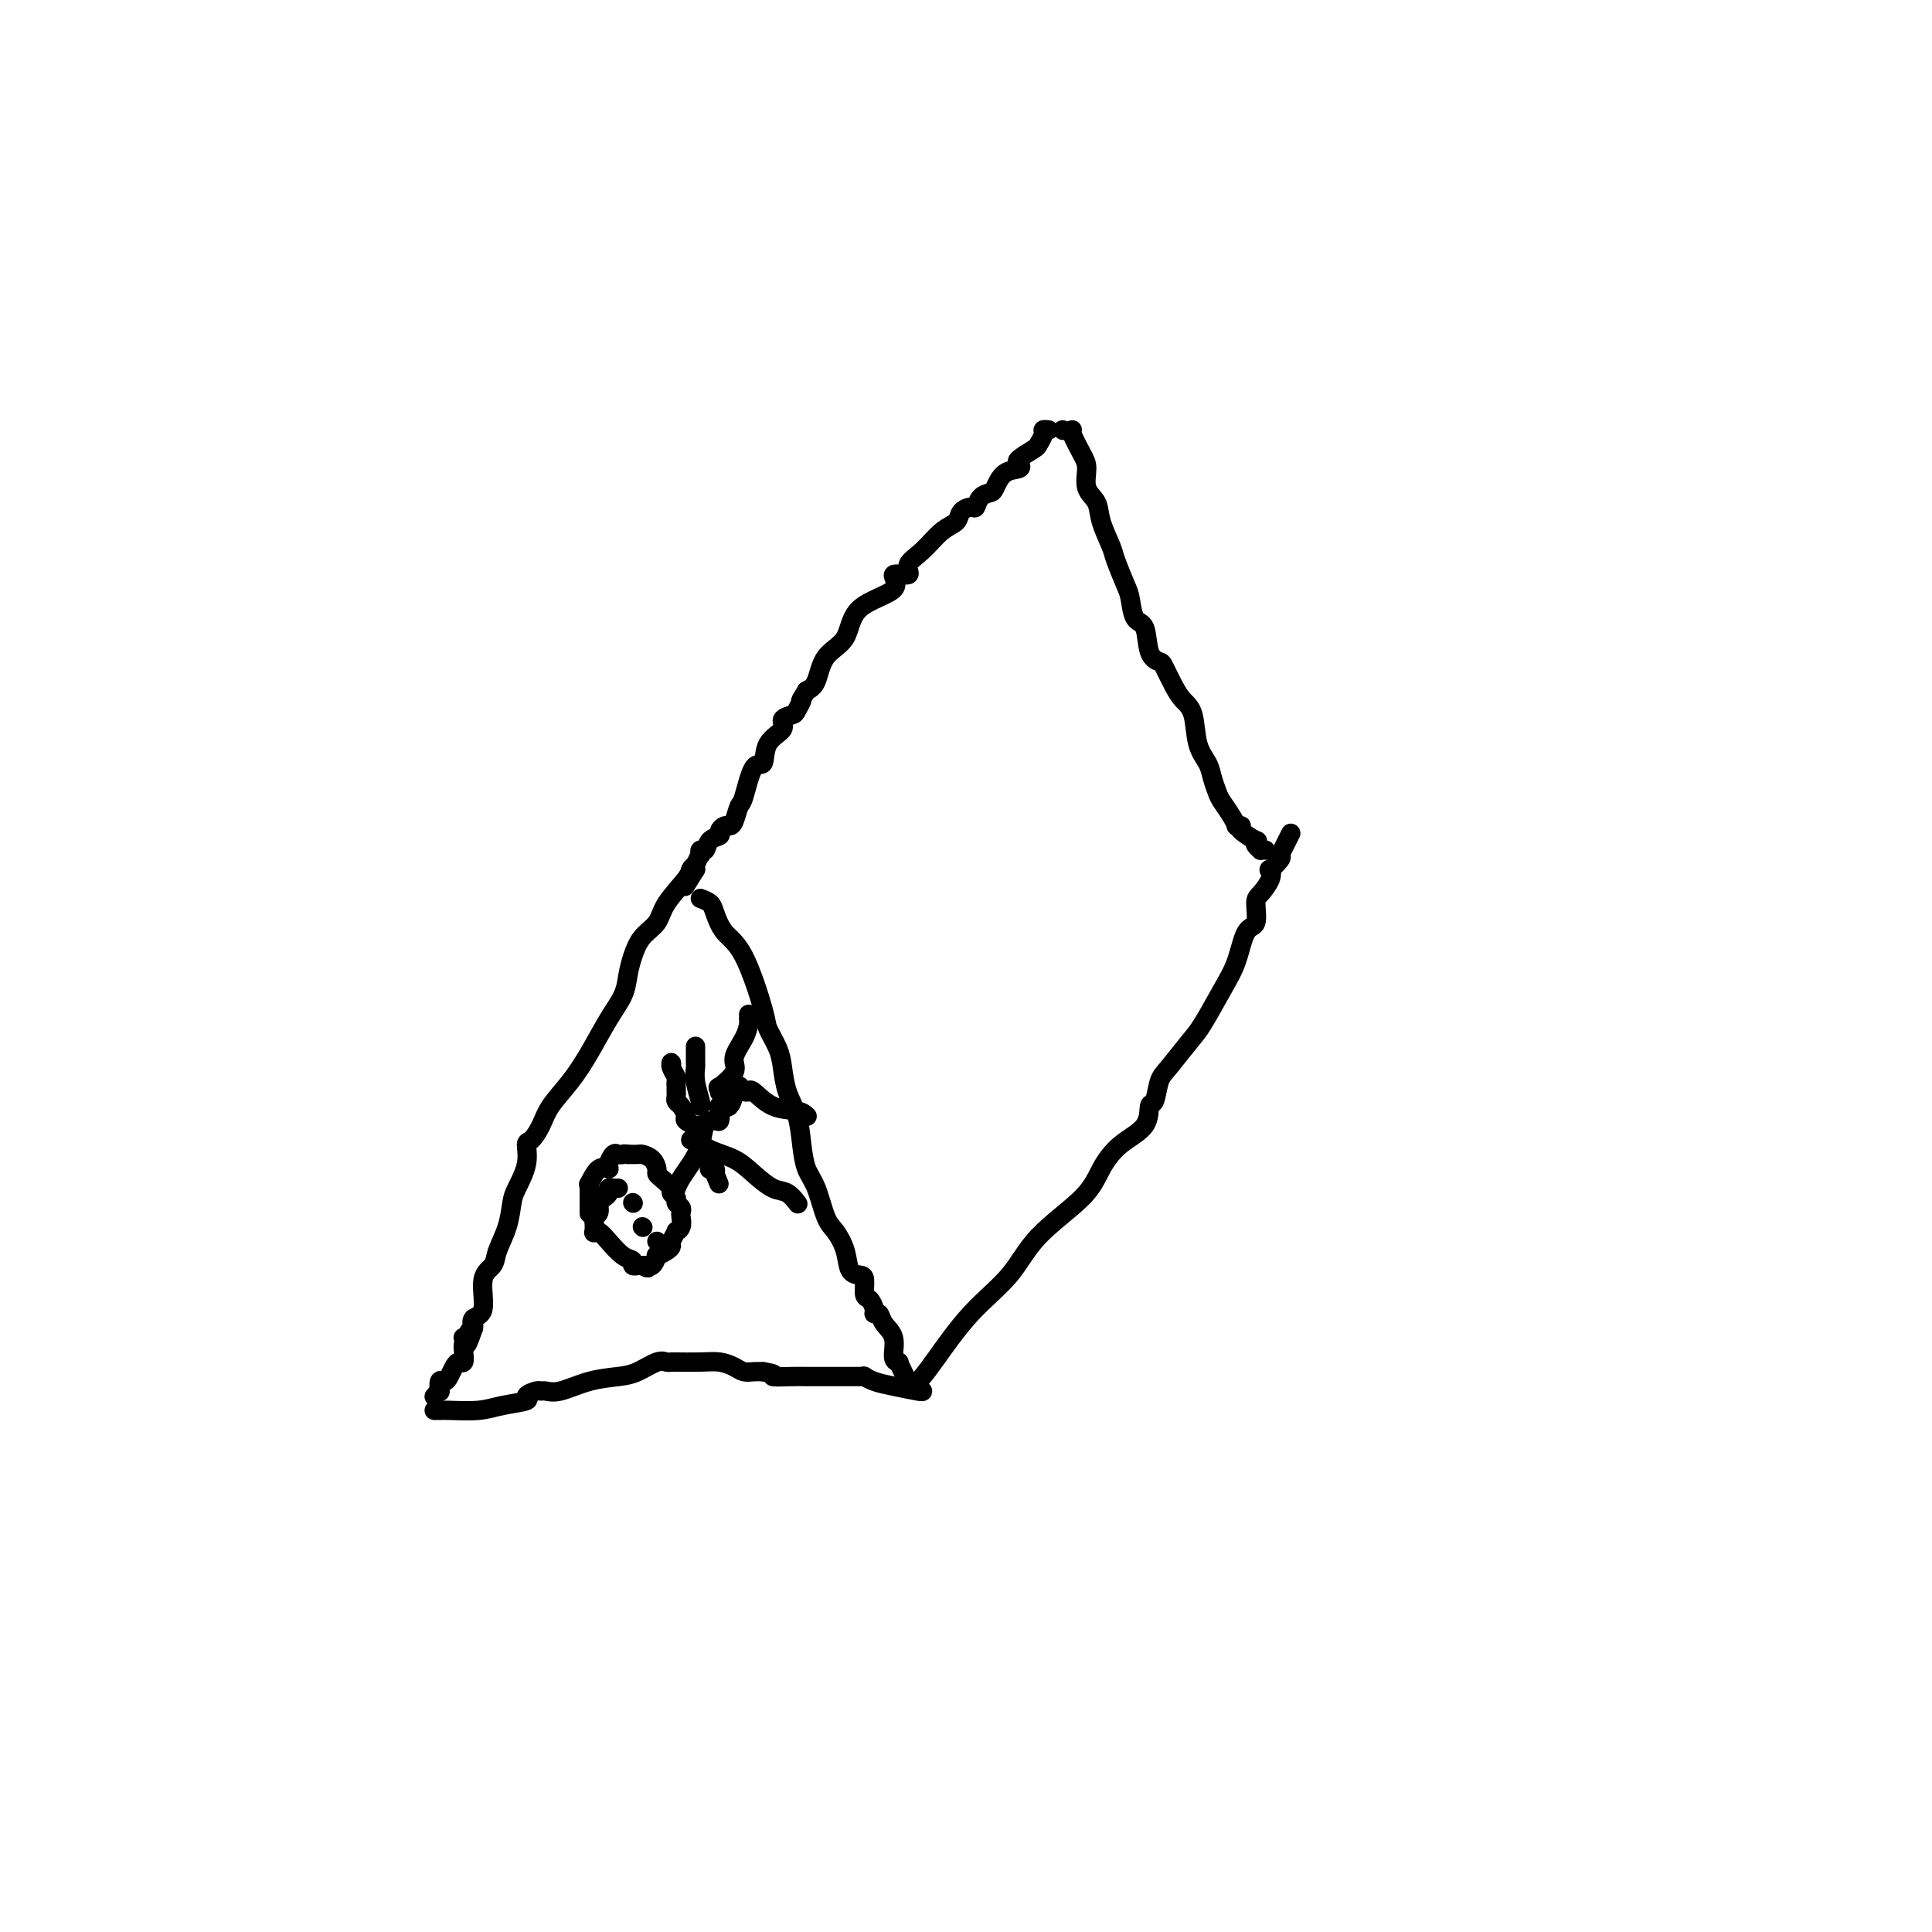 <svg viewBox='0 0 400 400' version='1.1' xmlns='http://www.w3.org/2000/svg' xmlns:xlink='http://www.w3.org/1999/xlink'><g fill='none' stroke='#000000' stroke-width='4' stroke-linecap='round' stroke-linejoin='round'><path d='M217,89c0.121,0.015 0.242,0.030 0,0c-0.242,-0.030 -0.846,-0.106 -1,0c-0.154,0.106 0.144,0.396 0,1c-0.144,0.604 -0.730,1.524 -1,2c-0.270,0.476 -0.225,0.507 -1,1c-0.775,0.493 -2.368,1.449 -3,2c-0.632,0.551 -0.301,0.697 0,1c0.301,0.303 0.571,0.762 0,1c-0.571,0.238 -1.985,0.253 -3,1c-1.015,0.747 -1.633,2.224 -2,3c-0.367,0.776 -0.484,0.851 -1,1c-0.516,0.149 -1.432,0.372 -2,1c-0.568,0.628 -0.787,1.661 -1,2c-0.213,0.339 -0.419,-0.016 -1,0c-0.581,0.016 -1.537,0.402 -2,1c-0.463,0.598 -0.432,1.408 -1,2c-0.568,0.592 -1.734,0.965 -3,2c-1.266,1.035 -2.630,2.731 -4,4c-1.370,1.269 -2.745,2.111 -3,3c-0.255,0.889 0.611,1.823 0,2c-0.611,0.177 -2.699,-0.405 -3,0c-0.301,0.405 1.185,1.796 0,3c-1.185,1.204 -5.041,2.220 -7,4c-1.959,1.780 -2.020,4.322 -3,6c-0.980,1.678 -2.879,2.490 -4,4c-1.121,1.510 -1.463,3.717 -2,5c-0.537,1.283 -1.268,1.641 -2,2'/><path d='M167,143c-1.874,2.975 -1.060,1.913 -1,2c0.060,0.087 -0.636,1.323 -1,2c-0.364,0.677 -0.397,0.796 -1,1c-0.603,0.204 -1.775,0.494 -2,1c-0.225,0.506 0.497,1.229 0,2c-0.497,0.771 -2.213,1.591 -3,3c-0.787,1.409 -0.645,3.407 -1,4c-0.355,0.593 -1.209,-0.219 -2,1c-0.791,1.219 -1.521,4.469 -2,6c-0.479,1.531 -0.707,1.341 -1,2c-0.293,0.659 -0.651,2.166 -1,3c-0.349,0.834 -0.689,0.996 -1,1c-0.311,0.004 -0.594,-0.149 -1,0c-0.406,0.149 -0.936,0.599 -1,1c-0.064,0.401 0.336,0.753 0,1c-0.336,0.247 -1.410,0.390 -2,1c-0.590,0.610 -0.698,1.687 -1,2c-0.302,0.313 -0.799,-0.137 -1,0c-0.201,0.137 -0.105,0.861 0,1c0.105,0.139 0.221,-0.309 0,0c-0.221,0.309 -0.777,1.374 -1,2c-0.223,0.626 -0.111,0.813 0,1'/><path d='M144,180c-3.833,6.167 -1.917,3.083 0,0'/><path d='M144,179c-0.420,0.320 -0.840,0.640 -1,1c-0.160,0.360 -0.060,0.760 -1,2c-0.940,1.240 -2.921,3.321 -4,5c-1.079,1.679 -1.257,2.955 -2,4c-0.743,1.045 -2.049,1.859 -3,3c-0.951,1.141 -1.545,2.611 -2,4c-0.455,1.389 -0.771,2.699 -1,4c-0.229,1.301 -0.372,2.595 -1,4c-0.628,1.405 -1.739,2.921 -3,5c-1.261,2.079 -2.670,4.722 -4,7c-1.330,2.278 -2.581,4.191 -4,6c-1.419,1.809 -3.005,3.515 -4,5c-0.995,1.485 -1.398,2.751 -2,4c-0.602,1.249 -1.404,2.482 -2,3c-0.596,0.518 -0.985,0.321 -1,1c-0.015,0.679 0.343,2.233 0,4c-0.343,1.767 -1.386,3.747 -2,5c-0.614,1.253 -0.800,1.777 -1,3c-0.200,1.223 -0.416,3.144 -1,5c-0.584,1.856 -1.537,3.648 -2,5c-0.463,1.352 -0.436,2.263 -1,3c-0.564,0.737 -1.718,1.301 -2,3c-0.282,1.699 0.309,4.534 0,6c-0.309,1.466 -1.517,1.562 -2,2c-0.483,0.438 -0.242,1.219 0,2'/><path d='M98,275c-2.099,6.199 -1.346,2.198 -1,1c0.346,-1.198 0.285,0.408 0,1c-0.285,0.592 -0.796,0.169 -1,0c-0.204,-0.169 -0.102,-0.085 0,0'/><path d='M145,186c0.769,0.299 1.537,0.598 2,1c0.463,0.402 0.620,0.907 1,2c0.380,1.093 0.984,2.774 2,4c1.016,1.226 2.443,1.996 4,5c1.557,3.004 3.242,8.242 4,11c0.758,2.758 0.588,3.036 1,4c0.412,0.964 1.406,2.612 2,4c0.594,1.388 0.788,2.514 1,4c0.212,1.486 0.441,3.332 1,5c0.559,1.668 1.448,3.157 2,5c0.552,1.843 0.766,4.039 1,6c0.234,1.961 0.486,3.685 1,5c0.514,1.315 1.288,2.219 2,4c0.712,1.781 1.360,4.438 2,6c0.640,1.562 1.272,2.027 2,3c0.728,0.973 1.553,2.454 2,4c0.447,1.546 0.515,3.159 1,4c0.485,0.841 1.388,0.911 2,1c0.612,0.089 0.934,0.196 1,1c0.066,0.804 -0.122,2.305 0,3c0.122,0.695 0.556,0.584 1,1c0.444,0.416 0.897,1.359 1,2c0.103,0.641 -0.145,0.981 0,1c0.145,0.019 0.684,-0.282 1,0c0.316,0.282 0.411,1.147 1,2c0.589,0.853 1.673,1.692 2,3c0.327,1.308 -0.104,3.083 0,4c0.104,0.917 0.744,0.976 1,1c0.256,0.024 0.128,0.012 0,0'/><path d='M186,282c3.167,6.667 1.583,3.333 0,0'/><path d='M220,89c0.000,0.000 0.100,0.100 0.1,0.1'/><path d='M222,89c-0.192,0.033 -0.384,0.066 0,1c0.384,0.934 1.345,2.768 2,4c0.655,1.232 1.006,1.860 1,3c-0.006,1.140 -0.367,2.792 0,4c0.367,1.208 1.464,1.973 2,3c0.536,1.027 0.511,2.317 1,4c0.489,1.683 1.492,3.757 2,5c0.508,1.243 0.521,1.653 1,3c0.479,1.347 1.422,3.632 2,5c0.578,1.368 0.789,1.820 1,3c0.211,1.180 0.423,3.087 1,4c0.577,0.913 1.520,0.832 2,2c0.480,1.168 0.499,3.587 1,5c0.501,1.413 1.486,1.821 2,2c0.514,0.179 0.556,0.130 1,1c0.444,0.870 1.288,2.659 2,4c0.712,1.341 1.290,2.235 2,3c0.710,0.765 1.553,1.402 2,3c0.447,1.598 0.500,4.156 1,6c0.500,1.844 1.447,2.972 2,4c0.553,1.028 0.713,1.954 1,3c0.287,1.046 0.703,2.213 1,3c0.297,0.787 0.476,1.195 1,2c0.524,0.805 1.395,2.006 2,3c0.605,0.994 0.946,1.782 1,2c0.054,0.218 -0.178,-0.134 0,0c0.178,0.134 0.765,0.752 1,1c0.235,0.248 0.117,0.124 0,0'/><path d='M190,286c0.239,-0.191 0.477,-0.382 1,-1c0.523,-0.618 1.330,-1.661 3,-4c1.670,-2.339 4.204,-5.972 7,-9c2.796,-3.028 5.856,-5.450 8,-8c2.144,-2.550 3.373,-5.226 6,-8c2.627,-2.774 6.650,-5.644 9,-8c2.350,-2.356 3.025,-4.197 4,-6c0.975,-1.803 2.250,-3.568 4,-5c1.750,-1.432 3.976,-2.530 5,-4c1.024,-1.470 0.848,-3.310 1,-4c0.152,-0.690 0.633,-0.229 1,-1c0.367,-0.771 0.618,-2.775 1,-4c0.382,-1.225 0.893,-1.672 2,-3c1.107,-1.328 2.810,-3.536 4,-5c1.190,-1.464 1.868,-2.182 3,-4c1.132,-1.818 2.720,-4.735 4,-7c1.280,-2.265 2.254,-3.876 3,-6c0.746,-2.124 1.265,-4.760 2,-6c0.735,-1.240 1.686,-1.083 2,-2c0.314,-0.917 -0.009,-2.909 0,-4c0.009,-1.091 0.350,-1.280 1,-2c0.650,-0.720 1.611,-1.972 2,-3c0.389,-1.028 0.207,-1.832 0,-2c-0.207,-0.168 -0.440,0.301 0,0c0.440,-0.301 1.554,-1.372 2,-2c0.446,-0.628 0.223,-0.814 0,-1'/><path d='M265,177c4.356,-8.711 1.244,-2.489 0,0c-1.244,2.489 -0.622,1.244 0,0'/><path d='M98,273c-0.022,0.327 -0.045,0.653 0,1c0.045,0.347 0.156,0.713 0,1c-0.156,0.287 -0.581,0.493 -1,1c-0.419,0.507 -0.833,1.315 -1,2c-0.167,0.685 -0.086,1.248 0,2c0.086,0.752 0.178,1.694 0,2c-0.178,0.306 -0.626,-0.025 -1,0c-0.374,0.025 -0.675,0.407 -1,1c-0.325,0.593 -0.675,1.398 -1,2c-0.325,0.602 -0.627,1.002 -1,1c-0.373,-0.002 -0.818,-0.407 -1,0c-0.182,0.407 -0.100,1.624 0,2c0.100,0.376 0.219,-0.091 0,0c-0.219,0.091 -0.777,0.740 -1,1c-0.223,0.260 -0.112,0.130 0,0'/><path d='M90,292c-0.093,-0.002 -0.187,-0.003 0,0c0.187,0.003 0.654,0.012 1,0c0.346,-0.012 0.570,-0.044 2,0c1.430,0.044 4.064,0.166 6,0c1.936,-0.166 3.173,-0.619 5,-1c1.827,-0.381 4.243,-0.691 5,-1c0.757,-0.309 -0.144,-0.617 0,-1c0.144,-0.383 1.334,-0.841 2,-1c0.666,-0.159 0.807,-0.018 1,0c0.193,0.018 0.438,-0.088 1,0c0.562,0.088 1.442,0.370 3,0c1.558,-0.370 3.793,-1.391 6,-2c2.207,-0.609 4.385,-0.804 6,-1c1.615,-0.196 2.668,-0.392 4,-1c1.332,-0.608 2.945,-1.627 4,-2c1.055,-0.373 1.552,-0.100 2,0c0.448,0.100 0.847,0.026 1,0c0.153,-0.026 0.061,-0.004 0,0c-0.061,0.004 -0.091,-0.009 1,0c1.091,0.009 3.303,0.041 5,0c1.697,-0.041 2.877,-0.155 4,0c1.123,0.155 2.188,0.578 3,1c0.812,0.422 1.373,0.845 2,1c0.627,0.155 1.322,0.044 2,0c0.678,-0.044 1.339,-0.022 2,0'/><path d='M158,284c3.649,0.536 1.771,0.876 2,1c0.229,0.124 2.565,0.033 4,0c1.435,-0.033 1.968,-0.009 3,0c1.032,0.009 2.564,0.002 4,0c1.436,-0.002 2.777,-0.001 4,0c1.223,0.001 2.329,0.000 3,0c0.671,-0.000 0.906,-0.000 1,0c0.094,0.000 0.047,0.000 0,0'/><path d='M191,288c0.038,0.091 0.077,0.182 -1,0c-1.077,-0.182 -3.268,-0.636 -5,-1c-1.732,-0.364 -3.005,-0.636 -4,-1c-0.995,-0.364 -1.713,-0.818 -2,-1c-0.287,-0.182 -0.144,-0.091 0,0'/><path d='M256,171c0.513,-0.051 1.026,-0.102 1,0c-0.026,0.102 -0.591,0.357 0,1c0.591,0.643 2.340,1.675 3,2c0.660,0.325 0.233,-0.056 0,0c-0.233,0.056 -0.272,0.551 0,1c0.272,0.449 0.857,0.852 1,1c0.143,0.148 -0.154,0.040 0,0c0.154,-0.040 0.758,-0.011 1,0c0.242,0.011 0.121,0.006 0,0'/><path d='M128,246c-0.455,-0.006 -0.909,-0.013 -1,0c-0.091,0.013 0.182,0.044 0,0c-0.182,-0.044 -0.818,-0.163 -1,0c-0.182,0.163 0.091,0.607 0,1c-0.091,0.393 -0.546,0.734 -1,1c-0.454,0.266 -0.906,0.457 -1,1c-0.094,0.543 0.170,1.438 0,2c-0.170,0.562 -0.775,0.790 -1,1c-0.225,0.210 -0.069,0.401 0,1c0.069,0.599 0.052,1.607 0,2c-0.052,0.393 -0.139,0.171 0,0c0.139,-0.171 0.506,-0.291 1,0c0.494,0.291 1.117,0.992 2,2c0.883,1.008 2.026,2.323 3,3c0.974,0.677 1.780,0.717 2,1c0.220,0.283 -0.147,0.808 0,1c0.147,0.192 0.809,0.052 1,0c0.191,-0.052 -0.088,-0.015 0,0c0.088,0.015 0.544,0.007 1,0'/><path d='M133,262c1.731,1.049 1.059,0.173 1,0c-0.059,-0.173 0.496,0.357 1,0c0.504,-0.357 0.957,-1.600 1,-2c0.043,-0.400 -0.324,0.043 0,0c0.324,-0.043 1.340,-0.571 2,-1c0.660,-0.429 0.965,-0.758 1,-1c0.035,-0.242 -0.201,-0.397 0,-1c0.201,-0.603 0.838,-1.653 1,-2c0.162,-0.347 -0.152,0.009 0,0c0.152,-0.009 0.769,-0.384 1,-1c0.231,-0.616 0.077,-1.474 0,-2c-0.077,-0.526 -0.077,-0.718 0,-1c0.077,-0.282 0.233,-0.652 0,-1c-0.233,-0.348 -0.853,-0.674 -1,-1c-0.147,-0.326 0.181,-0.651 0,-1c-0.181,-0.349 -0.871,-0.723 -1,-1c-0.129,-0.277 0.303,-0.459 0,-1c-0.303,-0.541 -1.342,-1.441 -2,-2c-0.658,-0.559 -0.935,-0.777 -1,-1c-0.065,-0.223 0.082,-0.452 0,-1c-0.082,-0.548 -0.393,-1.415 -1,-2c-0.607,-0.585 -1.510,-0.888 -2,-1c-0.490,-0.112 -0.569,-0.032 -1,0c-0.431,0.032 -1.216,0.016 -2,0'/><path d='M130,239c-0.951,-0.162 -0.828,-0.067 -1,0c-0.172,0.067 -0.640,0.106 -1,0c-0.360,-0.106 -0.612,-0.356 -1,0c-0.388,0.356 -0.913,1.320 -1,2c-0.087,0.680 0.264,1.076 0,1c-0.264,-0.076 -1.143,-0.625 -2,0c-0.857,0.625 -1.694,2.422 -2,3c-0.306,0.578 -0.082,-0.065 0,0c0.082,0.065 0.022,0.839 0,1c-0.022,0.161 -0.006,-0.289 0,0c0.006,0.289 0.002,1.318 0,2c-0.002,0.682 -0.000,1.018 0,1c0.000,-0.018 0.000,-0.389 0,0c-0.000,0.389 -0.000,1.540 0,2c0.000,0.460 0.000,0.230 0,0'/><path d='M140,246c-0.068,0.160 -0.135,0.320 0,0c0.135,-0.320 0.474,-1.119 1,-2c0.526,-0.881 1.241,-1.842 2,-3c0.759,-1.158 1.563,-2.513 2,-4c0.437,-1.487 0.508,-3.107 1,-4c0.492,-0.893 1.406,-1.059 2,-1c0.594,0.059 0.867,0.344 1,0c0.133,-0.344 0.126,-1.317 0,-2c-0.126,-0.683 -0.370,-1.076 0,-1c0.370,0.076 1.353,0.623 2,0c0.647,-0.623 0.957,-2.414 1,-3c0.043,-0.586 -0.181,0.035 0,0c0.181,-0.035 0.766,-0.724 1,-1c0.234,-0.276 0.117,-0.138 0,0'/><path d='M145,229c-0.002,0.001 -0.004,0.002 0,0c0.004,-0.002 0.015,-0.008 0,0c-0.015,0.008 -0.057,0.029 0,0c0.057,-0.029 0.211,-0.110 0,-1c-0.211,-0.890 -0.789,-2.589 -1,-4c-0.211,-1.411 -0.057,-2.533 0,-3c0.057,-0.467 0.015,-0.280 0,-1c-0.015,-0.720 -0.004,-2.349 0,-3c0.004,-0.651 0.002,-0.326 0,0'/><path d='M143,236c0.209,-0.184 0.419,-0.368 1,0c0.581,0.368 1.534,1.288 3,2c1.466,0.712 3.444,1.218 5,2c1.556,0.782 2.690,1.842 4,3c1.310,1.158 2.794,2.413 4,3c1.206,0.587 2.132,0.504 3,1c0.868,0.496 1.676,1.570 2,2c0.324,0.430 0.162,0.215 0,0'/><path d='M149,226c-0.025,0.133 -0.051,0.266 0,0c0.051,-0.266 0.178,-0.931 0,-1c-0.178,-0.069 -0.660,0.458 0,0c0.660,-0.458 2.464,-1.903 3,-3c0.536,-1.097 -0.196,-1.848 0,-3c0.196,-1.152 1.321,-2.705 2,-4c0.679,-1.295 0.914,-2.333 1,-3c0.086,-0.667 0.023,-0.962 0,-1c-0.023,-0.038 -0.006,0.182 0,0c0.006,-0.182 0.002,-0.766 0,-1c-0.002,-0.234 -0.001,-0.117 0,0'/><path d='M154,226c0.394,0.085 0.789,0.170 1,0c0.211,-0.170 0.239,-0.595 1,0c0.761,0.595 2.256,2.211 4,3c1.744,0.789 3.739,0.751 5,1c1.261,0.249 1.789,0.785 2,1c0.211,0.215 0.106,0.107 0,0'/><path d='M139,221c0.030,-0.482 0.061,-0.963 0,-1c-0.061,-0.037 -0.212,0.371 0,1c0.212,0.629 0.789,1.478 1,2c0.211,0.522 0.056,0.718 0,1c-0.056,0.282 -0.012,0.652 0,1c0.012,0.348 -0.007,0.674 0,1c0.007,0.326 0.038,0.650 0,1c-0.038,0.350 -0.147,0.725 0,1c0.147,0.275 0.551,0.451 1,1c0.449,0.549 0.943,1.470 1,2c0.057,0.530 -0.325,0.670 0,1c0.325,0.330 1.355,0.849 2,1c0.645,0.151 0.905,-0.067 1,0c0.095,0.067 0.025,0.418 0,1c-0.025,0.582 -0.004,1.394 0,2c0.004,0.606 -0.009,1.006 0,1c0.009,-0.006 0.041,-0.418 0,0c-0.041,0.418 -0.156,1.667 0,2c0.156,0.333 0.581,-0.251 1,0c0.419,0.251 0.830,1.338 1,2c0.170,0.662 0.097,0.899 0,1c-0.097,0.101 -0.218,0.066 0,0c0.218,-0.066 0.777,-0.162 1,0c0.223,0.162 0.112,0.581 0,1'/><path d='M148,243c1.500,3.667 0.750,1.833 0,0'/><path d='M131,249c0.000,0.000 0.100,0.100 0.1,0.1'/><path d='M136,257c0.000,0.000 0.100,0.100 0.1,0.1'/><path d='M133,254c0.000,0.000 0.100,0.100 0.1,0.1'/></g>
</svg>